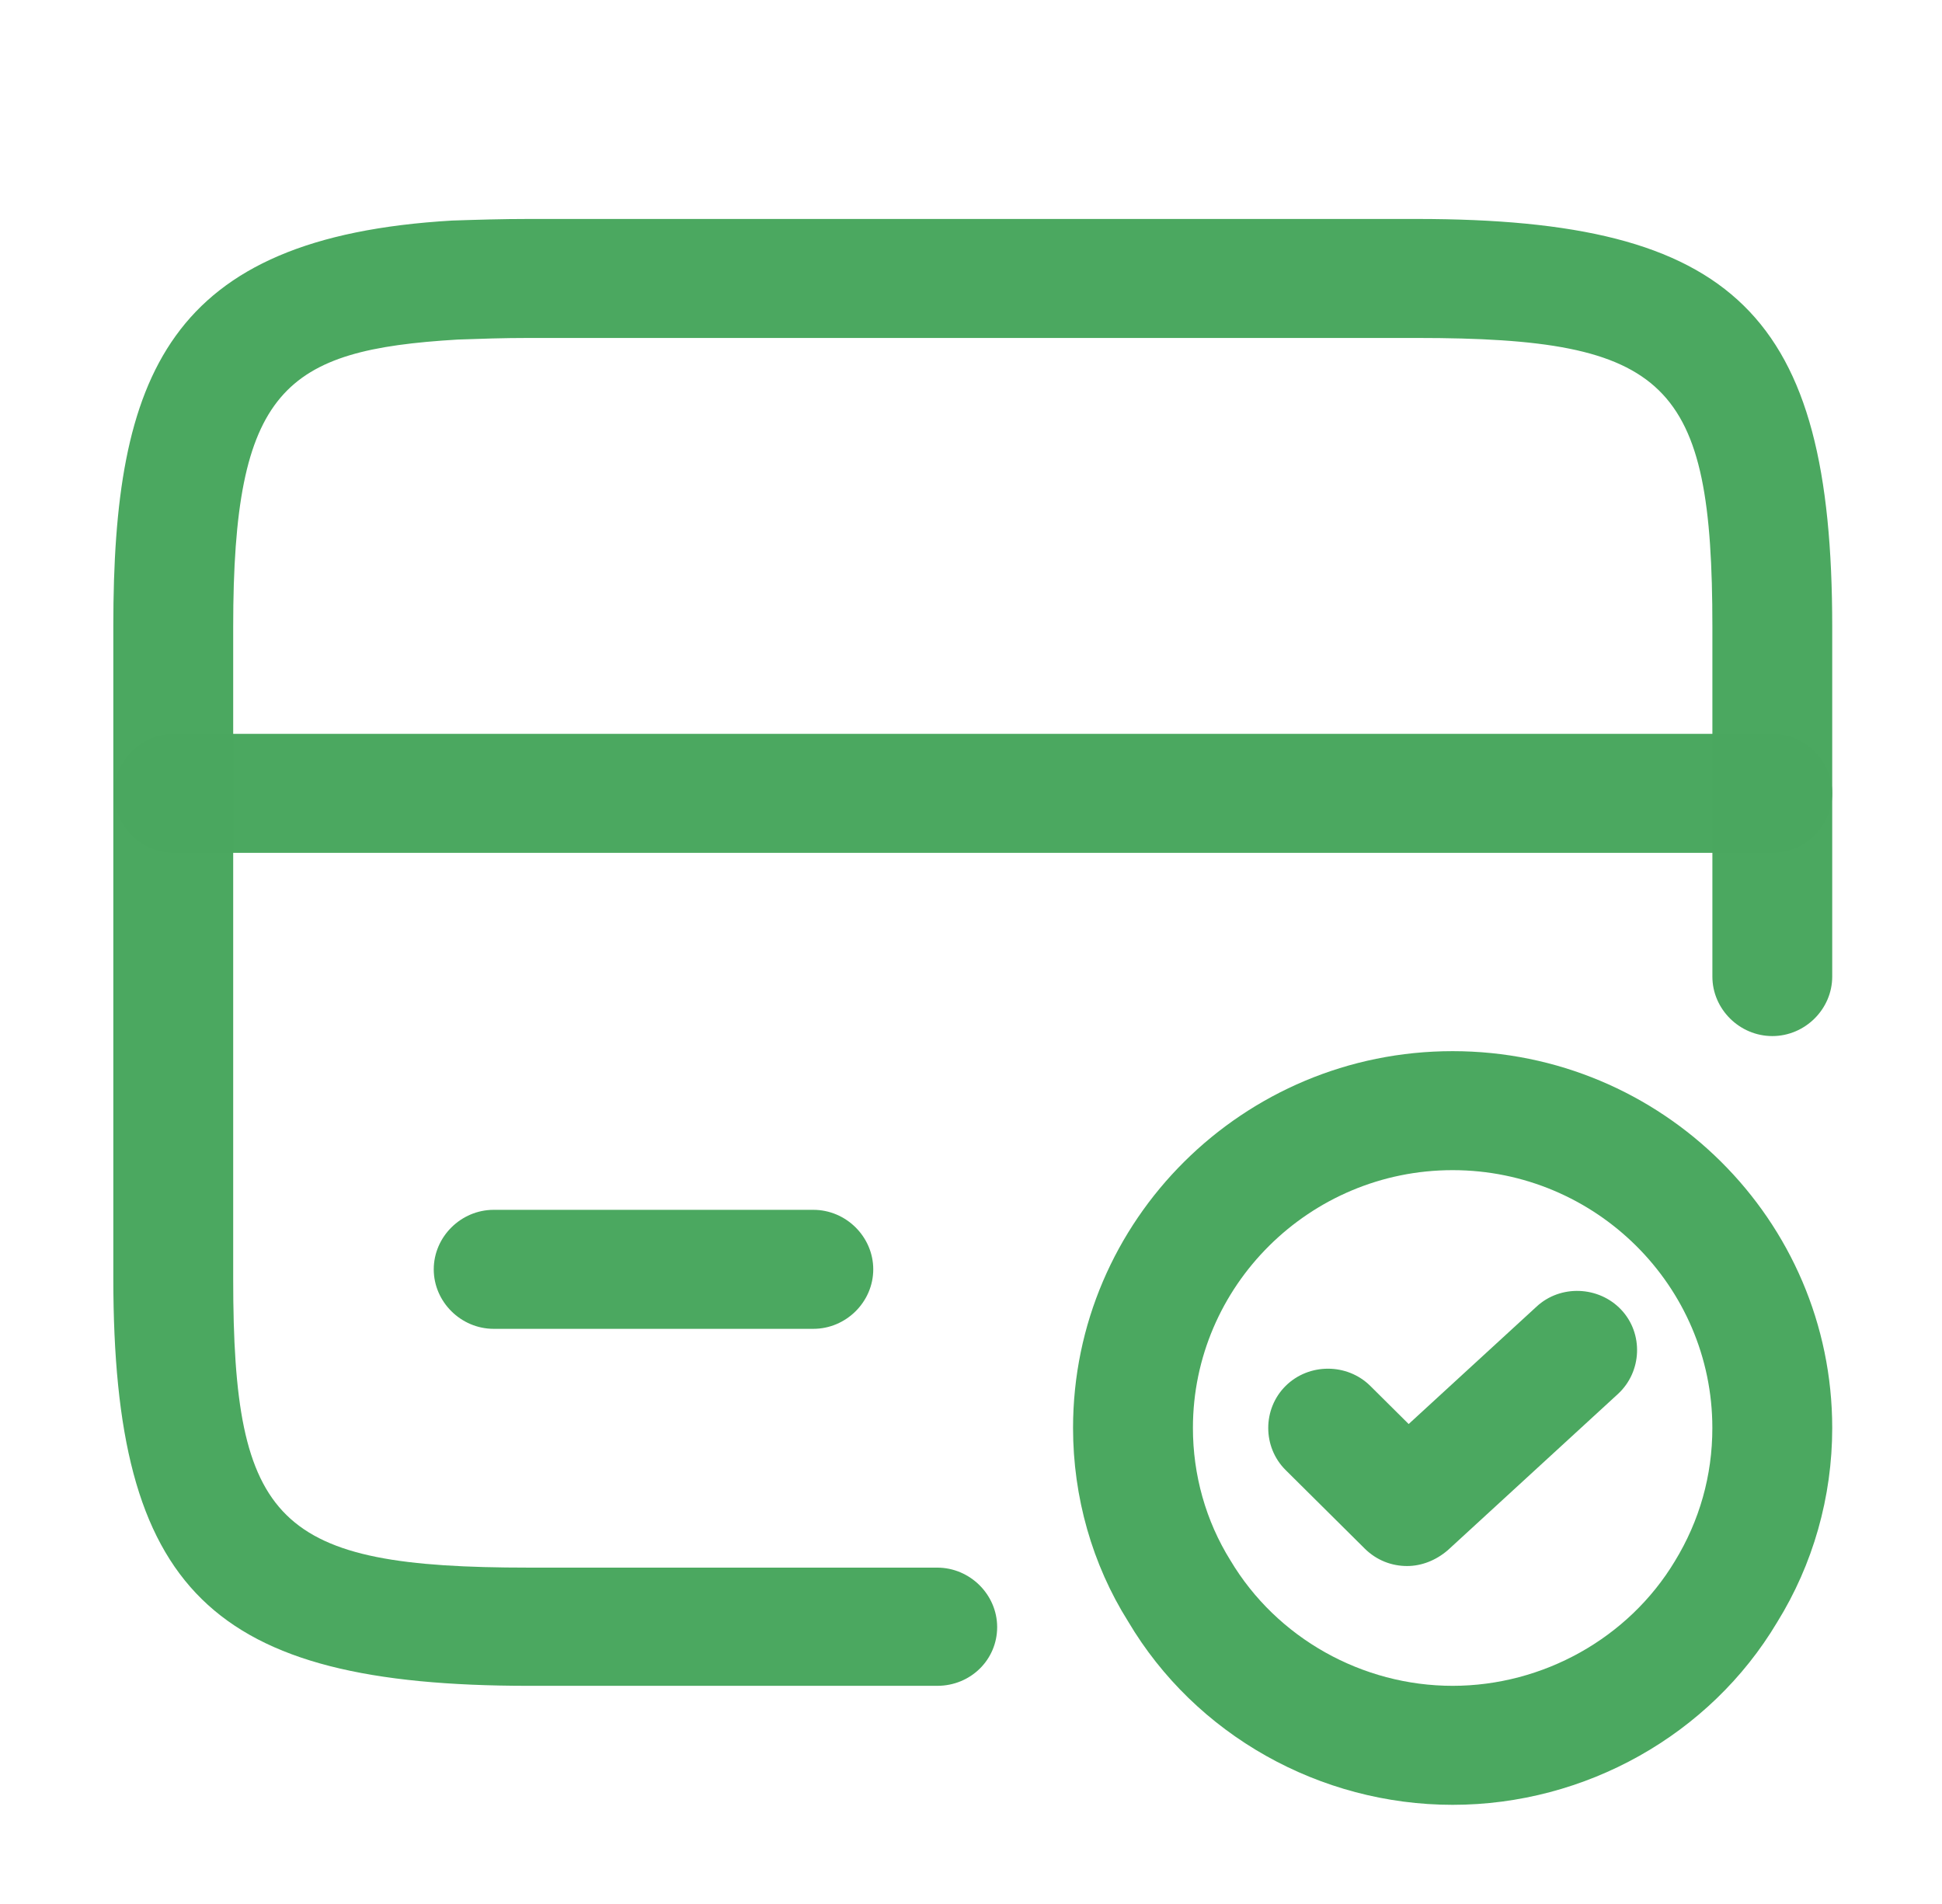 <svg width="51" height="50" viewBox="0 0 51 50" fill="none" xmlns="http://www.w3.org/2000/svg">
<path d="M46.543 22.396H4.571C3.71 22.396 2.997 21.688 2.997 20.834C2.997 19.979 3.71 19.271 4.571 19.271H46.543C47.404 19.271 48.117 19.979 48.117 20.834C48.117 21.688 47.404 22.396 46.543 22.396Z" fill="#4AA85F" fill-opacity="0.99"/>
<path d="M24.613 44.271H13.889C5.537 44.271 2.976 41.771 2.976 33.562V16.438C2.976 9.875 4.382 6.229 11.874 5.792C12.504 5.771 13.175 5.75 13.889 5.75H37.205C45.557 5.75 48.117 8.25 48.117 16.458V25.646C48.117 26.5 47.404 27.208 46.544 27.208C45.683 27.208 44.97 26.5 44.97 25.646V16.458C44.97 10.021 43.815 8.875 37.205 8.875H13.889C13.217 8.875 12.609 8.896 12.021 8.917C7.467 9.188 6.124 10.208 6.124 16.458V33.583C6.124 40.021 7.278 41.167 13.889 41.167H24.613C25.473 41.167 26.187 41.875 26.187 42.729C26.187 43.583 25.494 44.271 24.613 44.271Z" fill="#4AA85F" fill-opacity="0.99"/>
<path d="M21.36 34.896H12.965C12.105 34.896 11.391 34.188 11.391 33.334C11.391 32.479 12.105 31.771 12.965 31.771H21.36C22.22 31.771 22.933 32.479 22.933 33.334C22.933 34.188 22.22 34.896 21.36 34.896Z" fill="#4AA85F" fill-opacity="0.99"/>
<path d="M38.148 47.396C34.665 47.396 31.391 45.562 29.628 42.583C28.684 41.083 28.18 39.312 28.18 37.5C28.18 32.041 32.65 27.604 38.148 27.604C43.647 27.604 48.117 32.041 48.117 37.5C48.117 39.312 47.613 41.083 46.669 42.604C44.906 45.562 41.632 47.396 38.148 47.396ZM38.148 30.729C34.392 30.729 31.328 33.771 31.328 37.5C31.328 38.729 31.664 39.937 32.314 40.979C33.532 43.021 35.777 44.271 38.148 44.271C40.52 44.271 42.766 43.021 43.983 41C44.633 39.937 44.969 38.75 44.969 37.5C44.969 33.771 41.905 30.729 38.148 30.729Z" fill="#4AA85F" fill-opacity="0.99"/>
<path d="M36.952 41.125C36.553 41.125 36.155 40.979 35.84 40.667L33.762 38.604C33.154 38 33.154 37 33.762 36.396C34.371 35.792 35.378 35.792 35.987 36.396L36.994 37.396L40.352 34.313C40.981 33.729 41.989 33.771 42.577 34.396C43.164 35.021 43.122 36.021 42.493 36.604L38.023 40.708C37.708 40.979 37.33 41.125 36.952 41.125Z" fill="#4AA85F" fill-opacity="0.99"/>
</svg>
